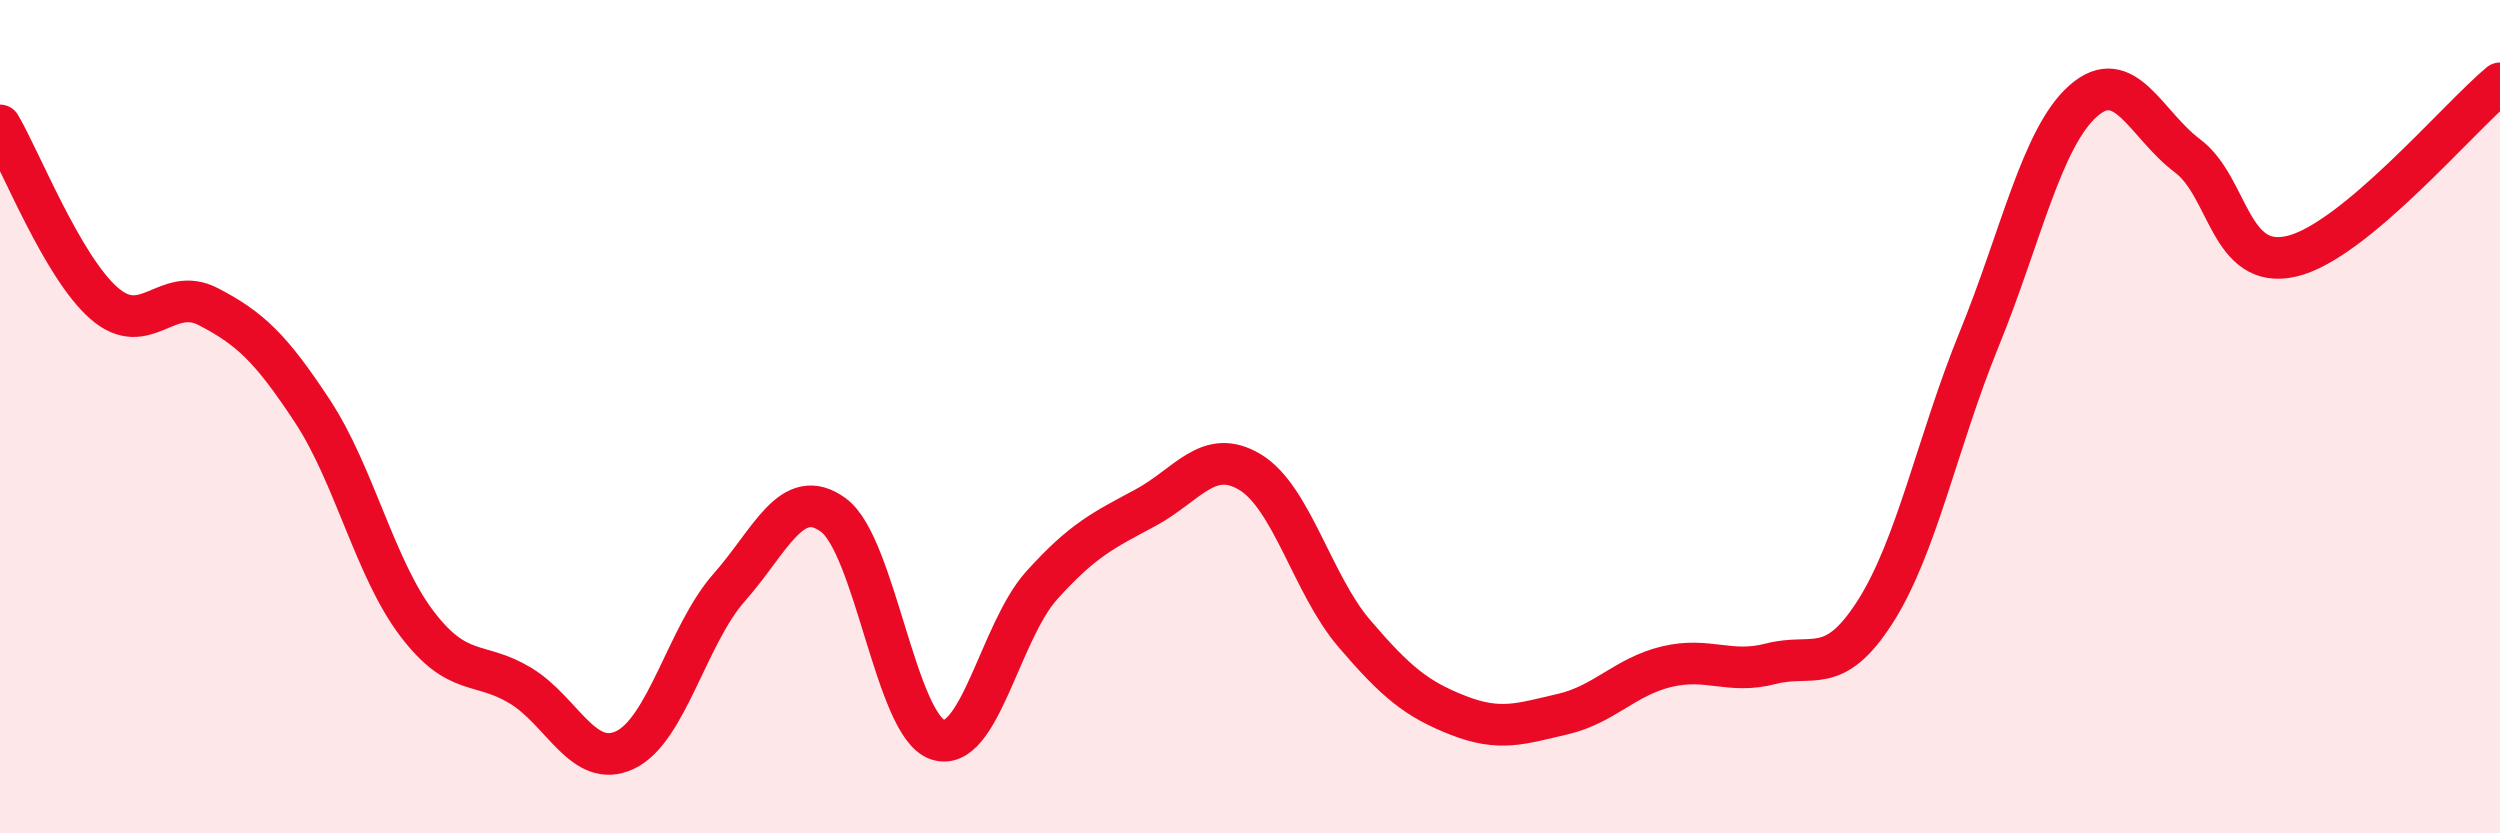 
    <svg width="60" height="20" viewBox="0 0 60 20" xmlns="http://www.w3.org/2000/svg">
      <path
        d="M 0,3.01 C 0.5,3.86 1.5,6.41 2.5,7.28 C 3.5,8.15 4,6.84 5,7.36 C 6,7.88 6.5,8.35 7.5,9.87 C 8.5,11.39 9,13.64 10,14.96 C 11,16.28 11.5,15.85 12.5,16.46 C 13.5,17.07 14,18.47 15,18 C 16,17.53 16.5,15.23 17.5,14.1 C 18.5,12.97 19,11.63 20,12.36 C 21,13.09 21.5,17.41 22.5,17.75 C 23.5,18.09 24,15.16 25,14.05 C 26,12.94 26.5,12.72 27.5,12.18 C 28.5,11.64 29,10.73 30,11.33 C 31,11.93 31.5,14.03 32.5,15.2 C 33.5,16.37 34,16.78 35,17.17 C 36,17.56 36.5,17.37 37.5,17.14 C 38.5,16.91 39,16.24 40,16 C 41,15.76 41.5,16.19 42.5,15.93 C 43.5,15.67 44,16.25 45,14.69 C 46,13.13 46.5,10.59 47.5,8.14 C 48.5,5.69 49,3.3 50,2.42 C 51,1.54 51.5,2.99 52.5,3.74 C 53.5,4.49 53.5,6.5 55,6.15 C 56.5,5.8 59,2.83 60,2L60 20L0 20Z"
        fill="#EB0A25"
        opacity="0.1"
        stroke-linecap="round"
        stroke-linejoin="round"
      />
      <path
        d="M 0,3.01 C 0.5,3.86 1.5,6.41 2.5,7.28 C 3.5,8.15 4,6.84 5,7.36 C 6,7.88 6.5,8.35 7.5,9.87 C 8.5,11.39 9,13.64 10,14.96 C 11,16.28 11.5,15.85 12.5,16.46 C 13.5,17.07 14,18.47 15,18 C 16,17.53 16.5,15.23 17.5,14.1 C 18.5,12.97 19,11.63 20,12.36 C 21,13.09 21.5,17.41 22.5,17.75 C 23.5,18.09 24,15.16 25,14.05 C 26,12.94 26.5,12.72 27.5,12.18 C 28.5,11.64 29,10.73 30,11.33 C 31,11.93 31.5,14.03 32.5,15.2 C 33.5,16.37 34,16.78 35,17.17 C 36,17.56 36.5,17.37 37.5,17.14 C 38.5,16.91 39,16.24 40,16 C 41,15.76 41.5,16.19 42.5,15.93 C 43.5,15.67 44,16.25 45,14.69 C 46,13.13 46.5,10.59 47.5,8.14 C 48.5,5.69 49,3.3 50,2.42 C 51,1.54 51.5,2.99 52.5,3.74 C 53.5,4.49 53.5,6.5 55,6.15 C 56.5,5.8 59,2.83 60,2"
        stroke="#EB0A25"
        stroke-width="1"
        fill="none"
        stroke-linecap="round"
        stroke-linejoin="round"
      />
    </svg>
  
